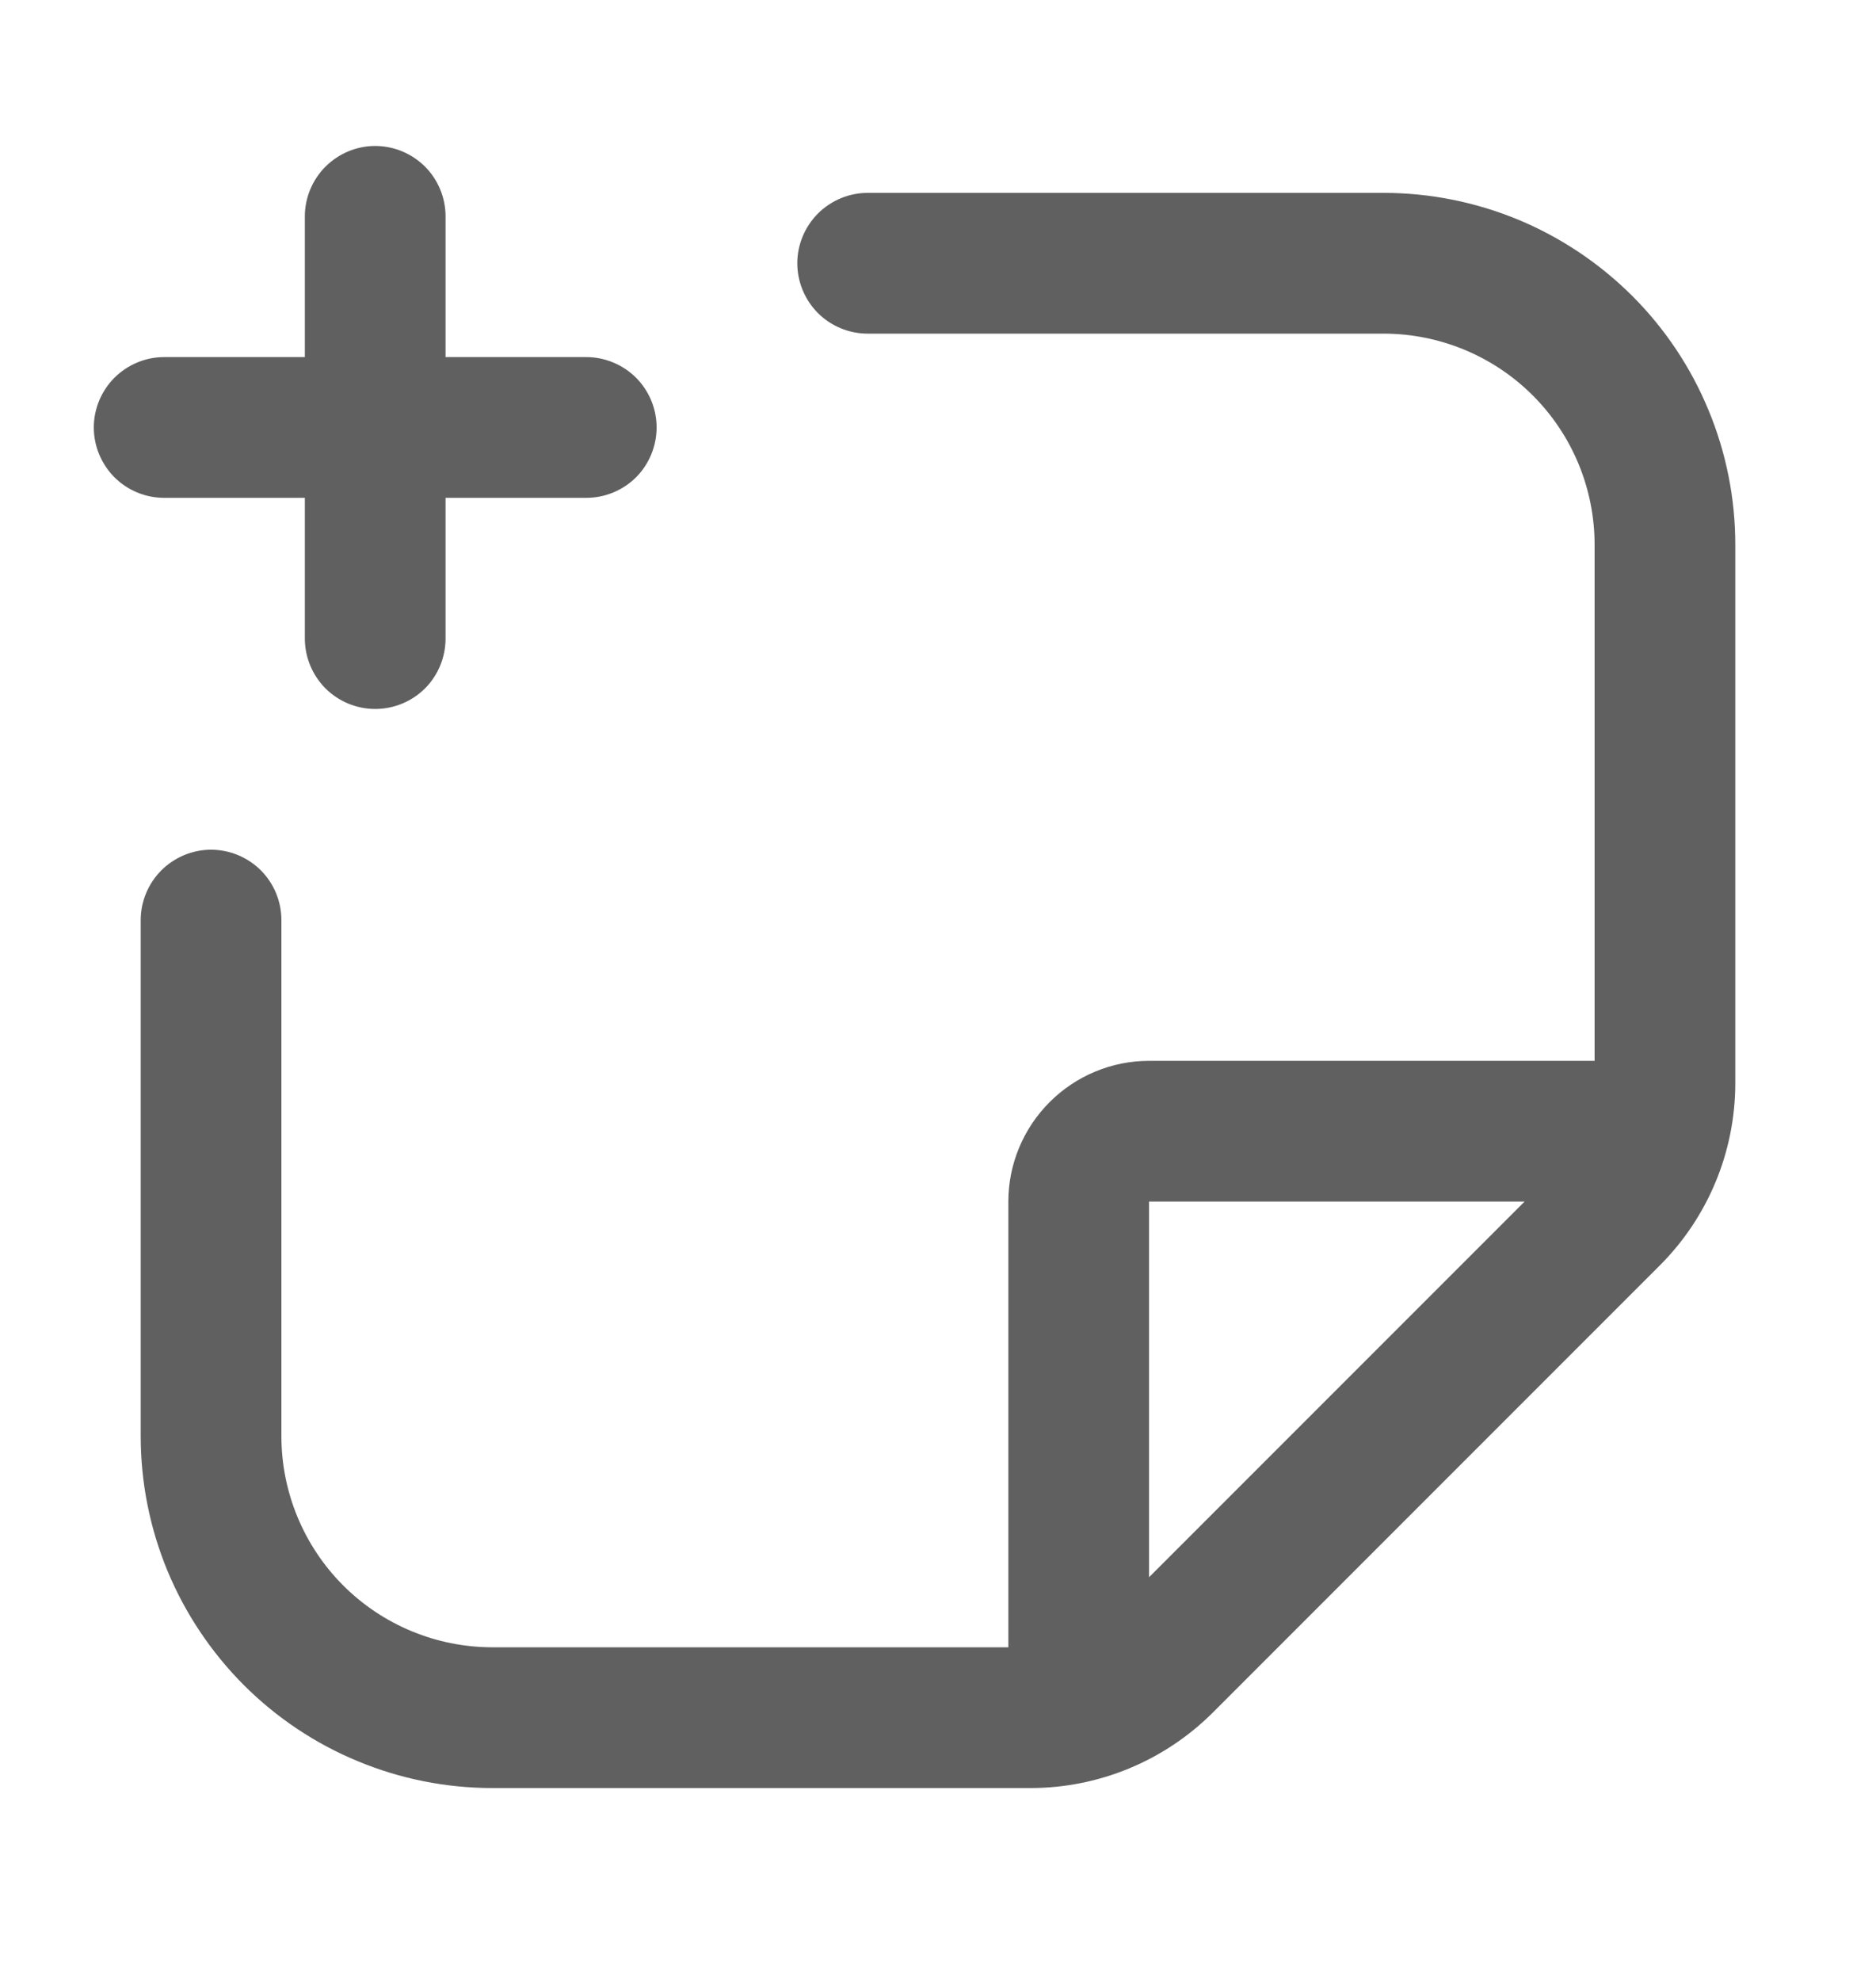  <svg
  className="add-note"
  width="18"
  height="19"
  viewBox="0 0 18 19"
  fill="none"
  xmlns="http://www.w3.org/2000/svg"
>
  <path
    fill-rule="evenodd"
    clip-rule="evenodd"
    d="M3.6 1.4C3.779 1.4 3.951 1.472 4.078 1.598C4.204 1.725 4.275 1.896 4.275 2.075V3.425H5.625C5.804 3.425 5.976 3.497 6.103 3.623C6.229 3.75 6.3 3.921 6.3 4.1C6.3 4.279 6.229 4.451 6.103 4.578C5.976 4.704 5.804 4.775 5.625 4.775H4.275V6.125C4.275 6.304 4.204 6.476 4.078 6.603C3.951 6.729 3.779 6.8 3.6 6.8C3.421 6.8 3.25 6.729 3.123 6.603C2.997 6.476 2.925 6.304 2.925 6.125V4.775H1.575C1.396 4.775 1.225 4.704 1.098 4.578C0.972 4.451 0.9 4.279 0.9 4.1C0.9 3.921 0.972 3.75 1.098 3.623C1.225 3.497 1.396 3.425 1.575 3.425H2.925V2.075C2.925 1.896 2.997 1.725 3.123 1.598C3.25 1.472 3.421 1.4 3.6 1.4ZM8.325 1.85C8.146 1.85 7.975 1.922 7.848 2.048C7.722 2.175 7.65 2.346 7.65 2.525C7.65 2.704 7.722 2.876 7.848 3.003C7.975 3.129 8.146 3.2 8.325 3.2H13.275C13.812 3.2 14.328 3.414 14.707 3.793C15.087 4.173 15.3 4.688 15.3 5.225V10.175H11.025C10.667 10.175 10.324 10.318 10.071 10.571C9.818 10.824 9.675 11.167 9.675 11.525V15.8H4.725C4.188 15.8 3.673 15.587 3.293 15.207C2.914 14.828 2.7 14.312 2.7 13.775V8.825C2.7 8.646 2.629 8.475 2.503 8.348C2.376 8.222 2.204 8.15 2.025 8.15C1.846 8.15 1.675 8.222 1.548 8.348C1.422 8.475 1.35 8.646 1.35 8.825V13.775C1.35 14.219 1.438 14.658 1.607 15.067C1.777 15.476 2.026 15.848 2.339 16.162C2.652 16.475 3.024 16.724 3.434 16.893C3.843 17.063 4.282 17.15 4.725 17.15H9.888C10.544 17.15 11.173 16.889 11.637 16.426L15.926 12.137C16.39 11.673 16.65 11.044 16.65 10.388V5.225C16.65 4.782 16.563 4.343 16.393 3.934C16.224 3.524 15.975 3.152 15.662 2.839C15.348 2.526 14.976 2.277 14.567 2.107C14.158 1.938 13.719 1.85 13.275 1.85H8.325ZM11.025 15.128L14.628 11.525H11.025V15.128Z"
    fill="#606060"
  />
</svg>